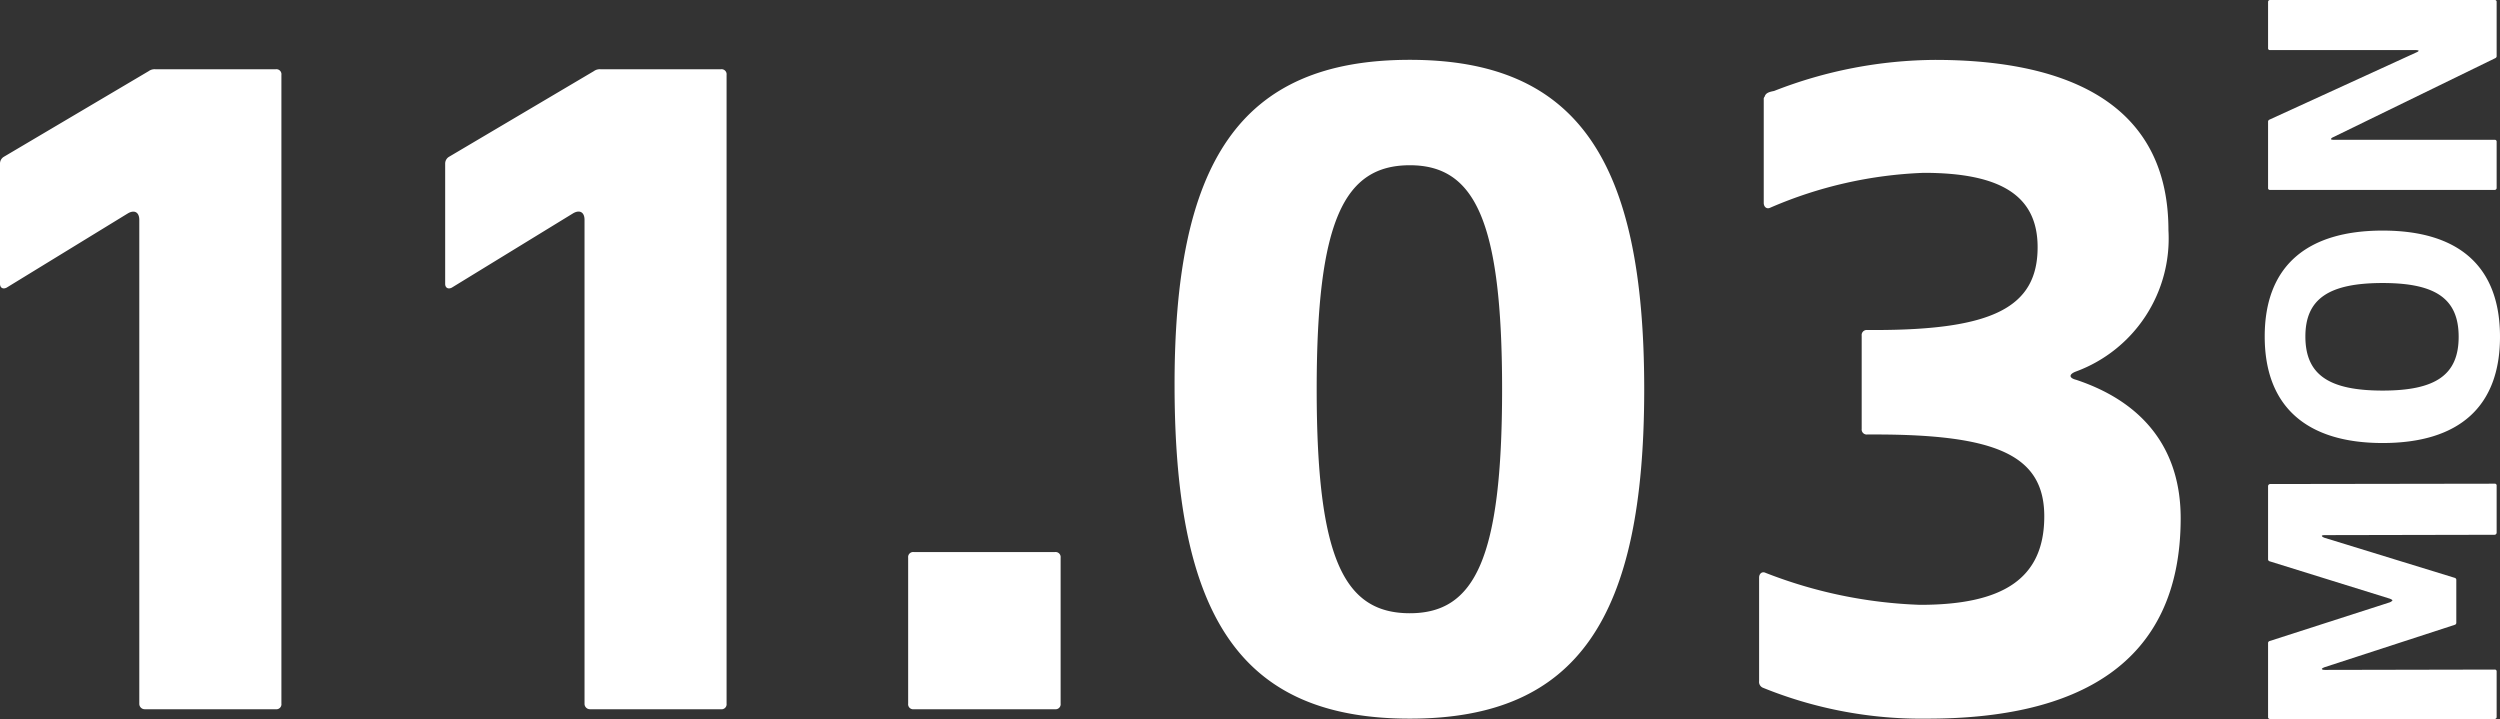 <svg xmlns="http://www.w3.org/2000/svg" width="148.752" height="42.78" viewBox="0 0 148.752 42.78">
  <rect x="0" y="0" width="148.752" height="42.78" fill="#333333" stroke="none"/>
  <g id="グループ_2185" data-name="グループ 2185" transform="translate(-211.631 -3467.8)">
    <path id="パス_1414" data-name="パス 1414" d="M15.42-.12,15.4-13.48a.129.129,0,0,0-.12-.12H10.94a.128.128,0,0,0-.14.1L8.58-6.36c-.04.1-.08.16-.1.16s-.08-.06-.12-.16L6.06-13.5a.128.128,0,0,0-.14-.1H1.54a.106.106,0,0,0-.12.12V-.12A.115.115,0,0,0,1.54,0h2.7a.106.106,0,0,0,.12-.12L4.34-10.2c0-.12.02-.2.06-.2.02,0,.06.06.1.16L7.02-2.5a.128.128,0,0,0,.14.1H9.68a.128.128,0,0,0,.14-.1l2.38-7.74c.04-.1.08-.16.12-.16.02,0,.04.06.04.2L12.38-.12A.129.129,0,0,0,12.5,0h2.8A.106.106,0,0,0,15.42-.12ZM30.48-6.78c0-4.54-2.14-7.02-6.3-7.02s-6.34,2.48-6.34,7.02C17.84-2.22,20.02.2,24.16.2,28.32.2,30.48-2.22,30.48-6.78Zm-9.52,0c0-3.2.94-4.6,3.22-4.6,2.24,0,3.18,1.4,3.18,4.6,0,3.16-.94,4.52-3.2,4.52S20.96-3.62,20.96-6.78ZM33.02,0h2.74a.106.106,0,0,0,.12-.12V-9.66c0-.12.02-.2.04-.2s.08.04.12.14l4.7,9.64a.134.134,0,0,0,.14.08h3.2a.106.106,0,0,0,.12-.12V-13.48a.115.115,0,0,0-.12-.12H41.34a.106.106,0,0,0-.12.12v8.64c0,.12-.02.2-.04.2s-.06-.04-.1-.14l-4-8.74a.134.134,0,0,0-.14-.08H33.02a.106.106,0,0,0-.12.12V-.12A.115.115,0,0,0,33.02,0Z" transform="translate(360.183 3512) rotate(-90)" fill="#fff"/>
    <path id="パス_1413" data-name="パス 1413" d="M19.936-.336V-37.744a.3.3,0,0,0-.336-.336H12.432a.6.6,0,0,0-.392.112l-8.624,5.1a.471.471,0,0,0-.224.392v7.168c0,.224.168.336.392.224l7.224-4.424c.392-.224.672-.056.672.392V-.336A.323.323,0,0,0,11.816,0H19.6A.3.3,0,0,0,19.936-.336Zm26.488,0V-37.744a.3.3,0,0,0-.336-.336H38.92a.6.6,0,0,0-.392.112l-8.624,5.1a.471.471,0,0,0-.224.392v7.168c0,.224.168.336.392.224L37.3-29.512c.392-.224.672-.056.672.392V-.336A.323.323,0,0,0,38.3,0h7.784A.3.3,0,0,0,46.424-.336ZM57.568,0h8.4A.3.3,0,0,0,66.3-.336v-8.68a.3.3,0,0,0-.336-.336h-8.4a.3.3,0,0,0-.336.336v8.68A.3.3,0,0,0,57.568,0ZM87.08-38.64c-10.136,0-14.056,6.1-14,19.6.056,13.608,3.976,19.6,14,19.6s13.944-6.048,13.944-19.6S97.1-38.64,87.08-38.64Zm0,32.928c-3.92,0-5.544-3.248-5.544-13.328,0-10.024,1.624-13.328,5.544-13.328,3.864,0,5.488,3.3,5.488,13.328C92.568-8.96,90.944-5.712,87.08-5.712ZM126.728-20.1a8.435,8.435,0,0,0,5.488-8.4c0-8.176-7.056-10.136-13.888-10.136a26.653,26.653,0,0,0-9.576,1.848c-.28.056-.5.112-.56.336a.206.206,0,0,0-.056.168v6.16c0,.224.168.392.392.28a25.273,25.273,0,0,1,9.128-2.072c4.648,0,6.776,1.4,6.776,4.424,0,3.584-2.688,4.928-9.688,4.928H114.3a.3.3,0,0,0-.336.336v5.544a.3.3,0,0,0,.336.336h.448c7.224,0,10.08,1.232,10.08,4.872,0,3.752-2.52,5.264-7.392,5.264a27.8,27.8,0,0,1-9.184-1.9c-.224-.112-.392.056-.392.28v6.16a.375.375,0,0,0,.224.392A25.057,25.057,0,0,0,117.88.56c8.792,0,15.064-3.136,15.064-11.928,0-4.088-2.184-6.888-6.216-8.232C126.28-19.712,126.28-19.936,126.728-20.1Z" transform="translate(208.439 3510)" fill="#fff"/>
  </g>
</svg>
